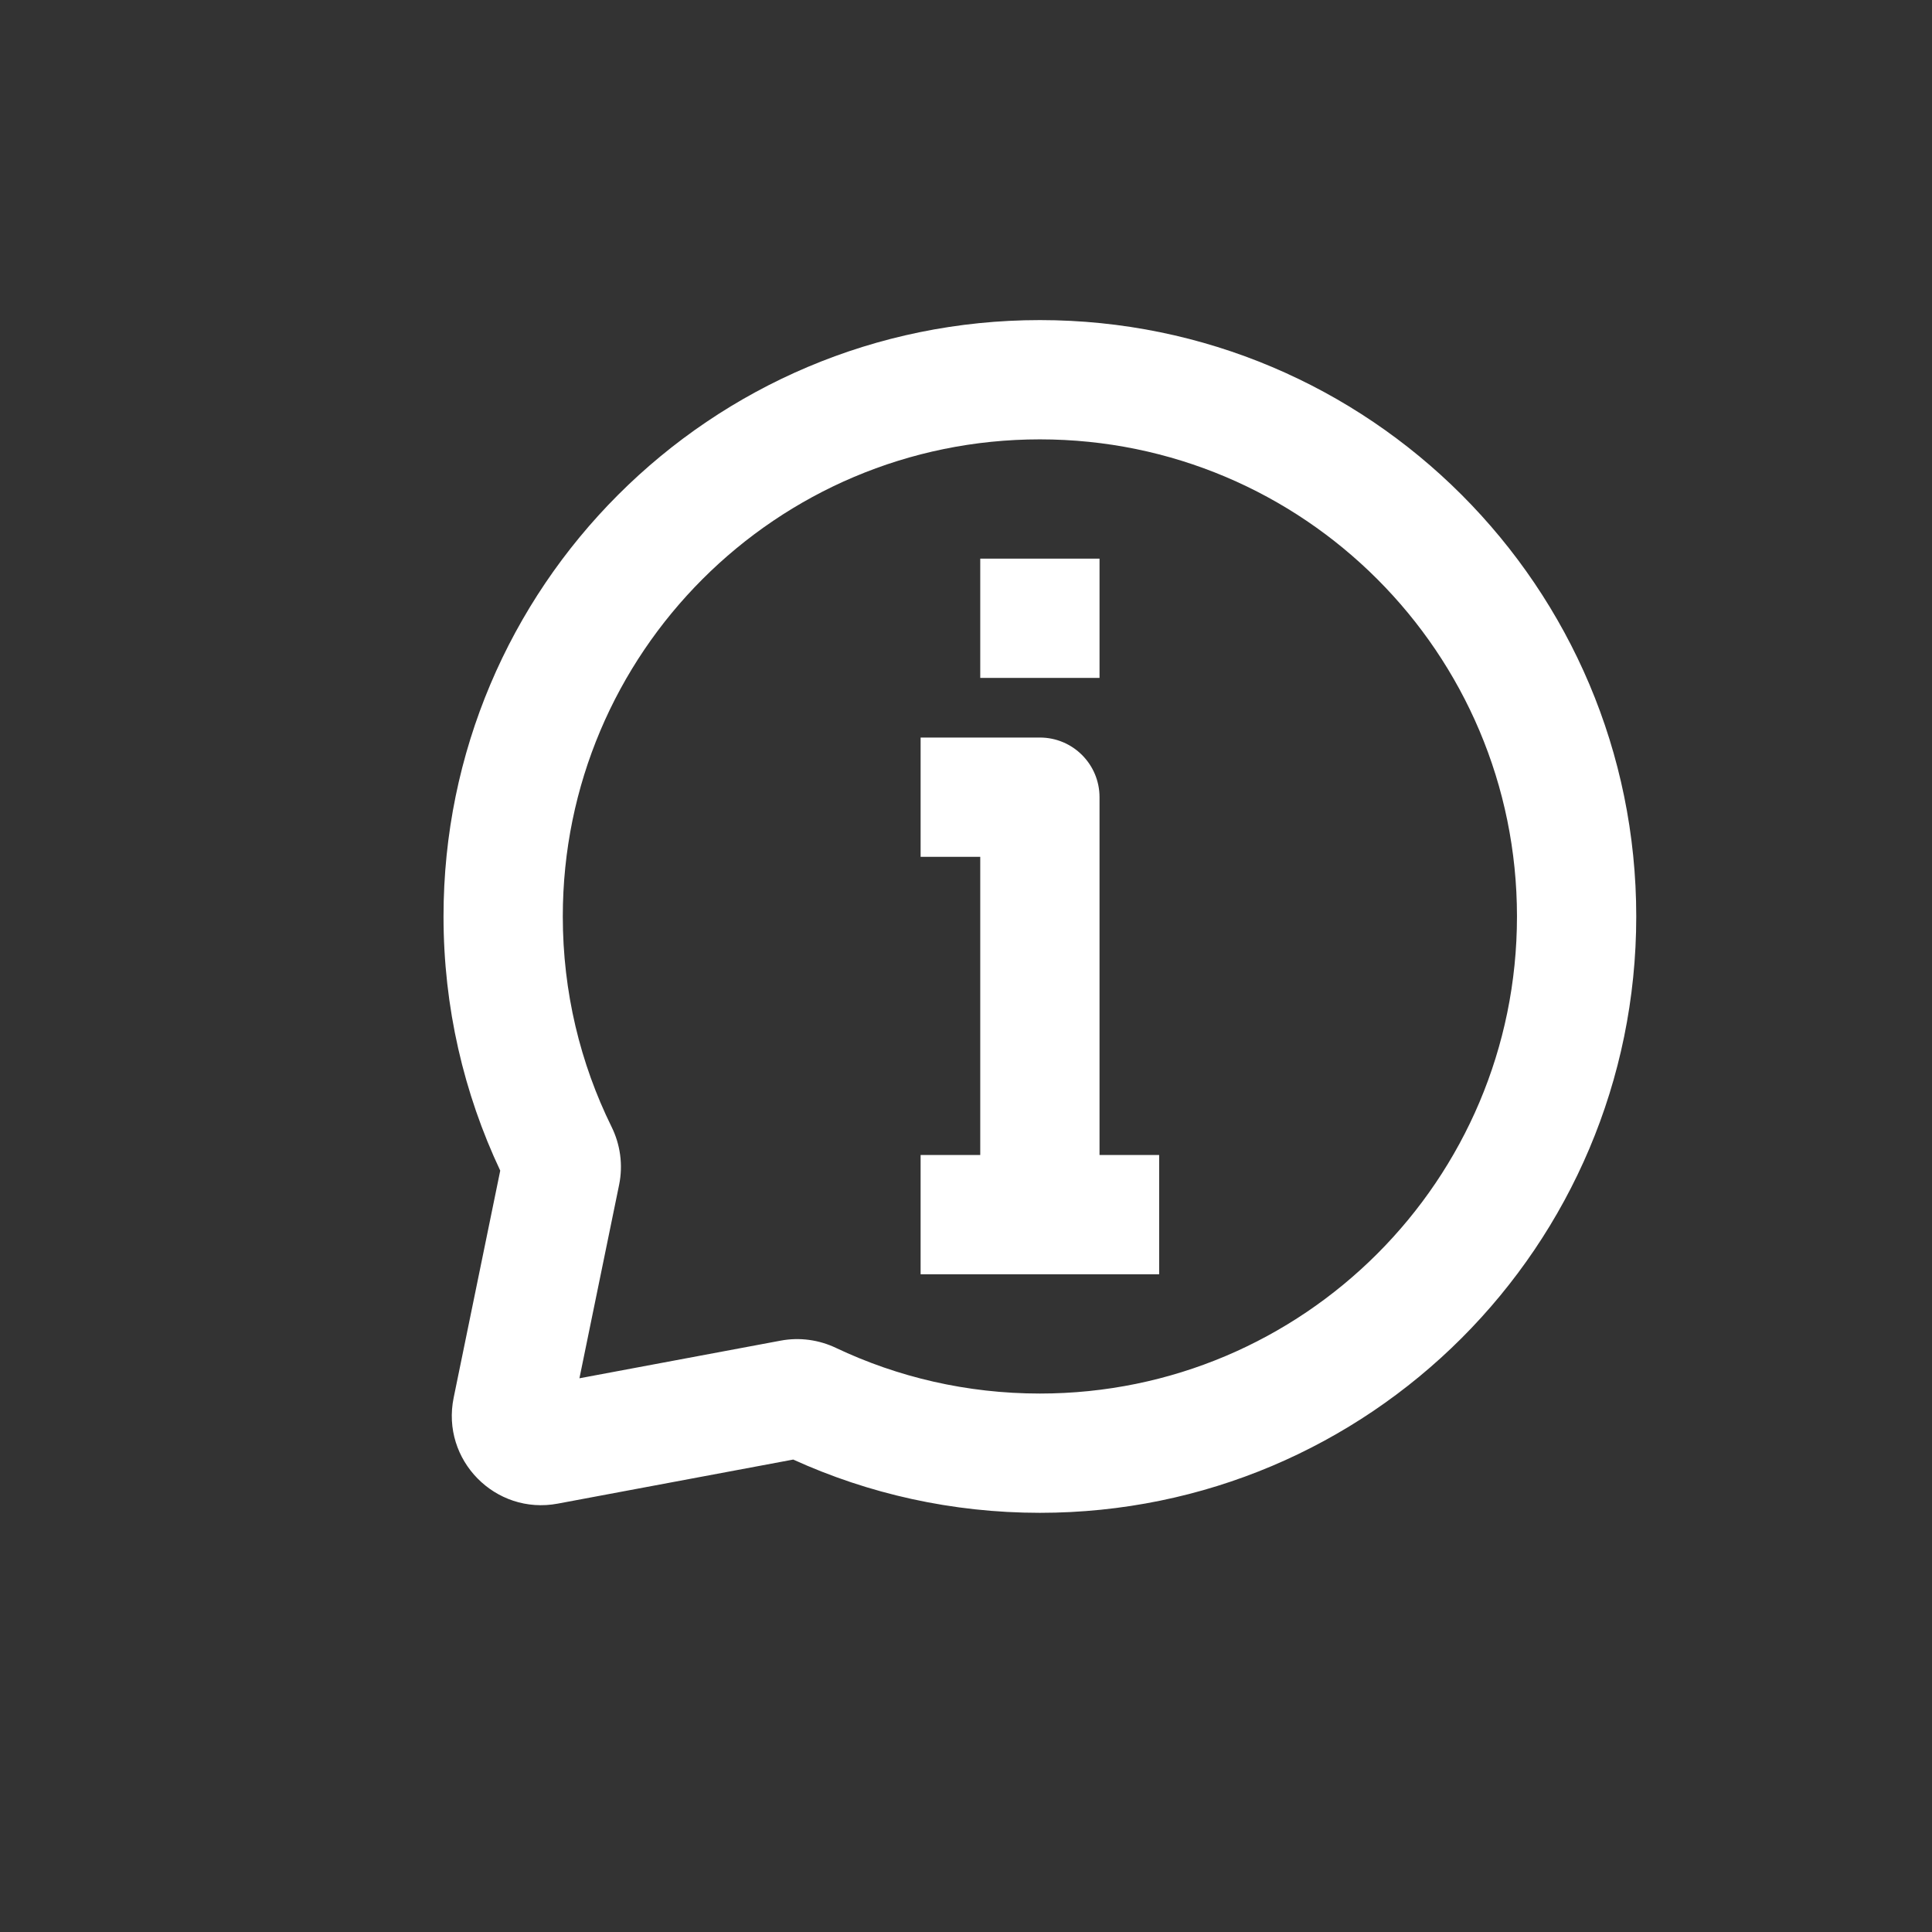<?xml version="1.0" encoding="UTF-8" standalone="no"?>
<!-- Created with Inkscape (http://www.inkscape.org/) -->

<svg
   version="1.1"
   id="svg182"
   width="200"
   height="200"
   viewBox="0 0 200 200"
   sodipodi:docname="logo_circle_4.svg"
   inkscape:version="1.2 (dc2aedaf03, 2022-05-15)"
   xmlns:inkscape="http://www.inkscape.org/namespaces/inkscape"
   xmlns:sodipodi="http://sodipodi.sourceforge.net/DTD/sodipodi-0.dtd"
   xmlns="http://www.w3.org/2000/svg"
   xmlns:svg="http://www.w3.org/2000/svg">
  <rect x="0" y="0" width="200" height="200" fill="#333333" stroke="none"/>
  <defs
     id="defs186">
    <clipPath
       clipPathUnits="userSpaceOnUse"
       id="clipPath1022">
      <path
         d="m 1478.464,5129.824 h 125 v 131.25 h -125 z"
         clip-rule="evenodd"
         id="path1020" />
    </clipPath>
    <clipPath
       clipPathUnits="userSpaceOnUse"
       id="clipPath1182">
      <path
         d="m 1706.749,5889.779 h 109.467 v 109.467 h -109.467 z"
         clip-rule="evenodd"
         id="path1180" />
    </clipPath>
  </defs>
  <sodipodi:namedview
     id="namedview184"
     pagecolor="#ffffff"
     bordercolor="#000000"
     borderopacity="0.25"
     inkscape:showpageshadow="2"
     inkscape:pageopacity="0.0"
     inkscape:pagecheckerboard="0"
     inkscape:deskcolor="#d1d1d1"
     showgrid="false"
     inkscape:zoom="1.2665069"
     inkscape:cx="-7.5009461"
     inkscape:cy="57.638849"
     inkscape:window-width="1920"
     inkscape:window-height="1009"
     inkscape:window-x="1912"
     inkscape:window-y="-8"
     inkscape:window-maximized="1"
     inkscape:current-layer="g190" />
  <g
     id="g190"
     inkscape:groupmode="layer"
     inkscape:label="Page 1"
     transform="matrix(0.32,0,0,0.32,0,5.1930664e-5)">
    <g
       id="g1176"
       transform="matrix(3.525,0,0,3.525,-5872.808,-20657.919)"
       style="fill:#ffffff">
      <g
         id="g1178"
         clip-path="url(#clipPath1182)"
         style="fill:#ffffff">
        <g
           id="g1184"
           transform="matrix(5.473,0,0,5.473,1695.802,5878.832)"
           style="fill:#ffffff">
          <path
             d="m 12,4 c -4.418,0 -8,3.582 -8,8 0,1.268 0.294,2.465 0.818,3.528 0.144,0.292 0.196,0.634 0.126,0.974 l -0.665,3.242 3.373,-0.631 C 7.975,19.052 8.299,19.101 8.579,19.234 9.615,19.725 10.774,20 12,20 16.418,20 20,16.418 20,12 20,7.582 16.418,4 12,4 Z M 2,12 C 2,6.477 6.477,2 12,2 17.523,2 22,6.477 22,12 22,17.523 17.523,22 12,22 10.527,22 9.126,21.681 7.864,21.107 L 3.915,21.846 C 2.868,22.042 1.956,21.114 2.17,20.07 L 2.951,16.262 C 2.341,14.968 2,13.523 2,12 Z"
             style="fill:#ffffff;fill-opacity:1;fill-rule:evenodd;stroke:none"
             id="path1186" />
          <path
             d="m 13,10 v 7 H 11 V 11 H 10 V 9 h 2 c 0.552,0 1,0.448 1,1 z"
             style="fill:#ffffff;fill-opacity:1;fill-rule:evenodd;stroke:none"
             id="path1188" />
          <path
             d="m 10,16 h 4 v 2 h -4 z"
             style="fill:#ffffff;fill-opacity:1;fill-rule:evenodd;stroke:none"
             id="path1190" />
          <path
             d="m 11,6 h 2 v 2 h -2 z"
             style="fill:#ffffff;fill-opacity:1;fill-rule:evenodd;stroke:none"
             id="path1192" />
        </g>
      </g>
    </g>
  </g>
</svg>
